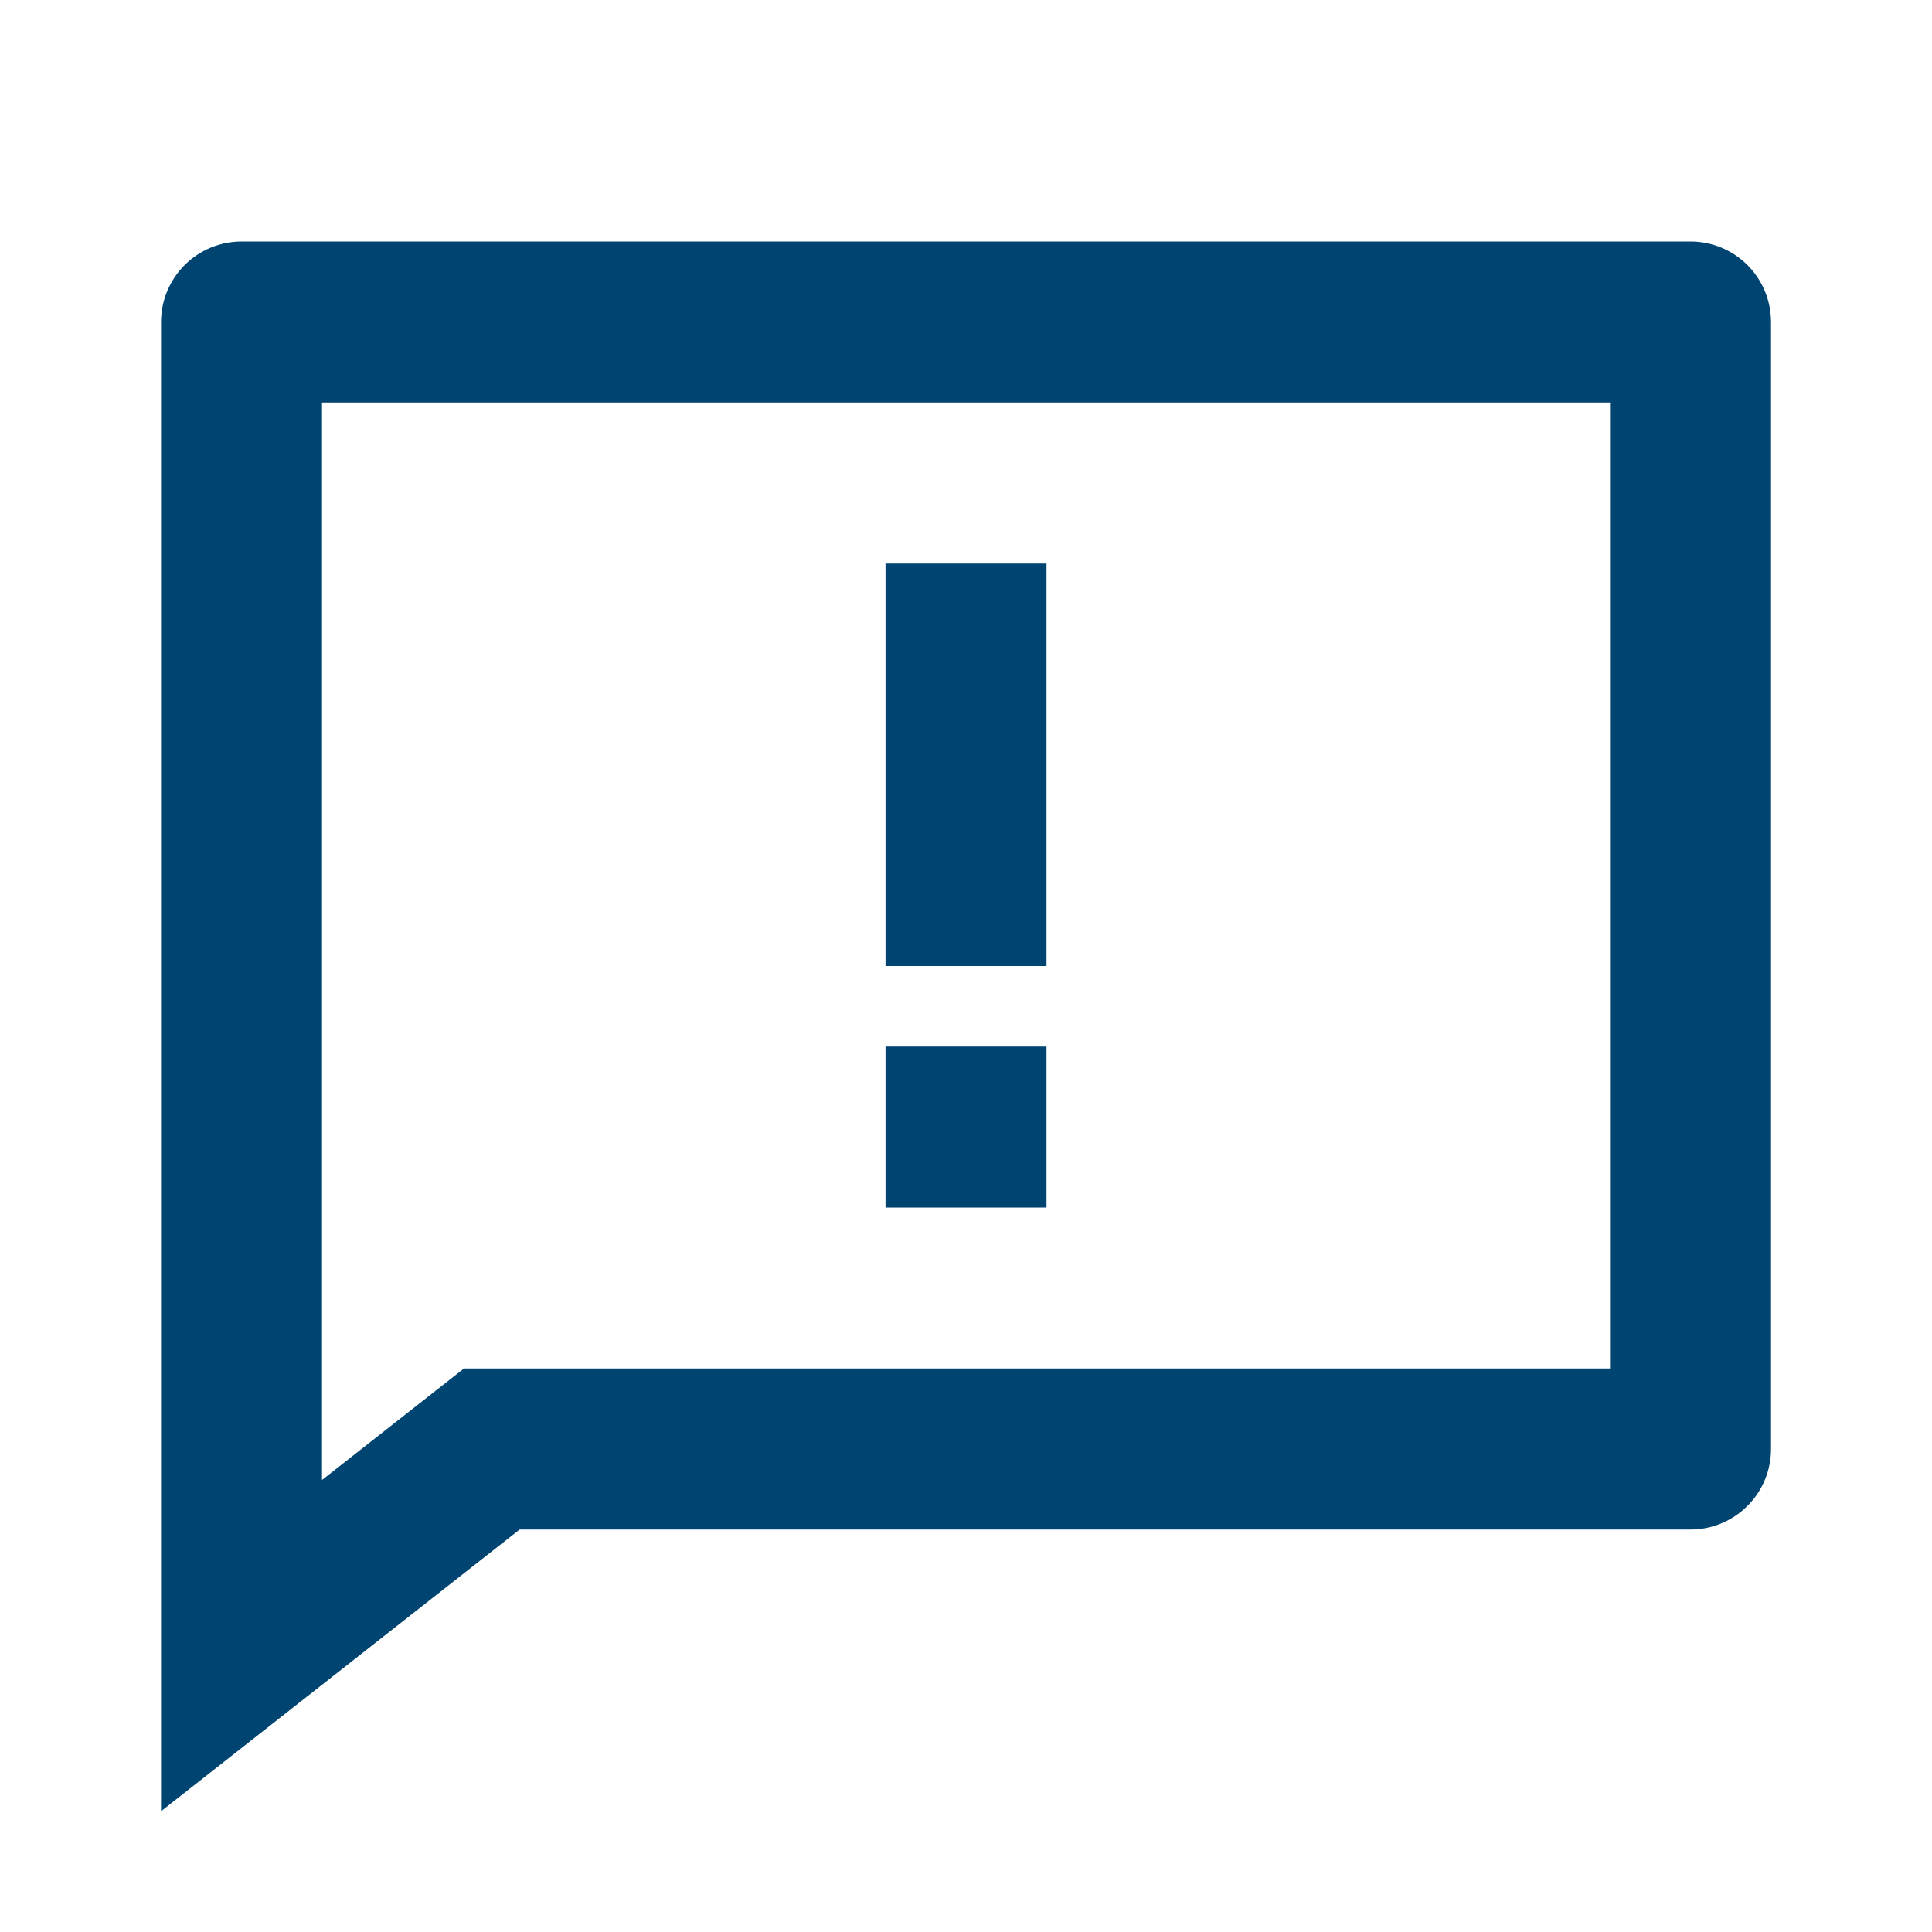 <?xml version="1.0" encoding="UTF-8"?>
<svg xmlns="http://www.w3.org/2000/svg" width="40" height="40" viewBox="0 0 40 40" fill="none">
  <g clip-path="url(#clip0_4012_37540)">
    <path d="M10.759 31.667L3.334 37.5V6.667C3.334 6.225 3.51 5.801 3.822 5.488C4.135 5.176 4.559 5 5.001 5H35.001C35.443 5 35.867 5.176 36.179 5.488C36.492 5.801 36.667 6.225 36.667 6.667V30C36.667 30.442 36.492 30.866 36.179 31.178C35.867 31.491 35.443 31.667 35.001 31.667H10.759ZM6.667 30.642L9.606 28.333H33.334V8.333H6.667V30.642V30.642ZM18.334 21.667H21.667V25H18.334V21.667ZM18.334 11.667H21.667V20H18.334V11.667Z" fill="#004571"></path>
  </g>
  <defs>
    <clipPath id="clip0_4012_37540">
      <rect width="40" height="40" fill="white"></rect>
    </clipPath>
  </defs>
</svg>
